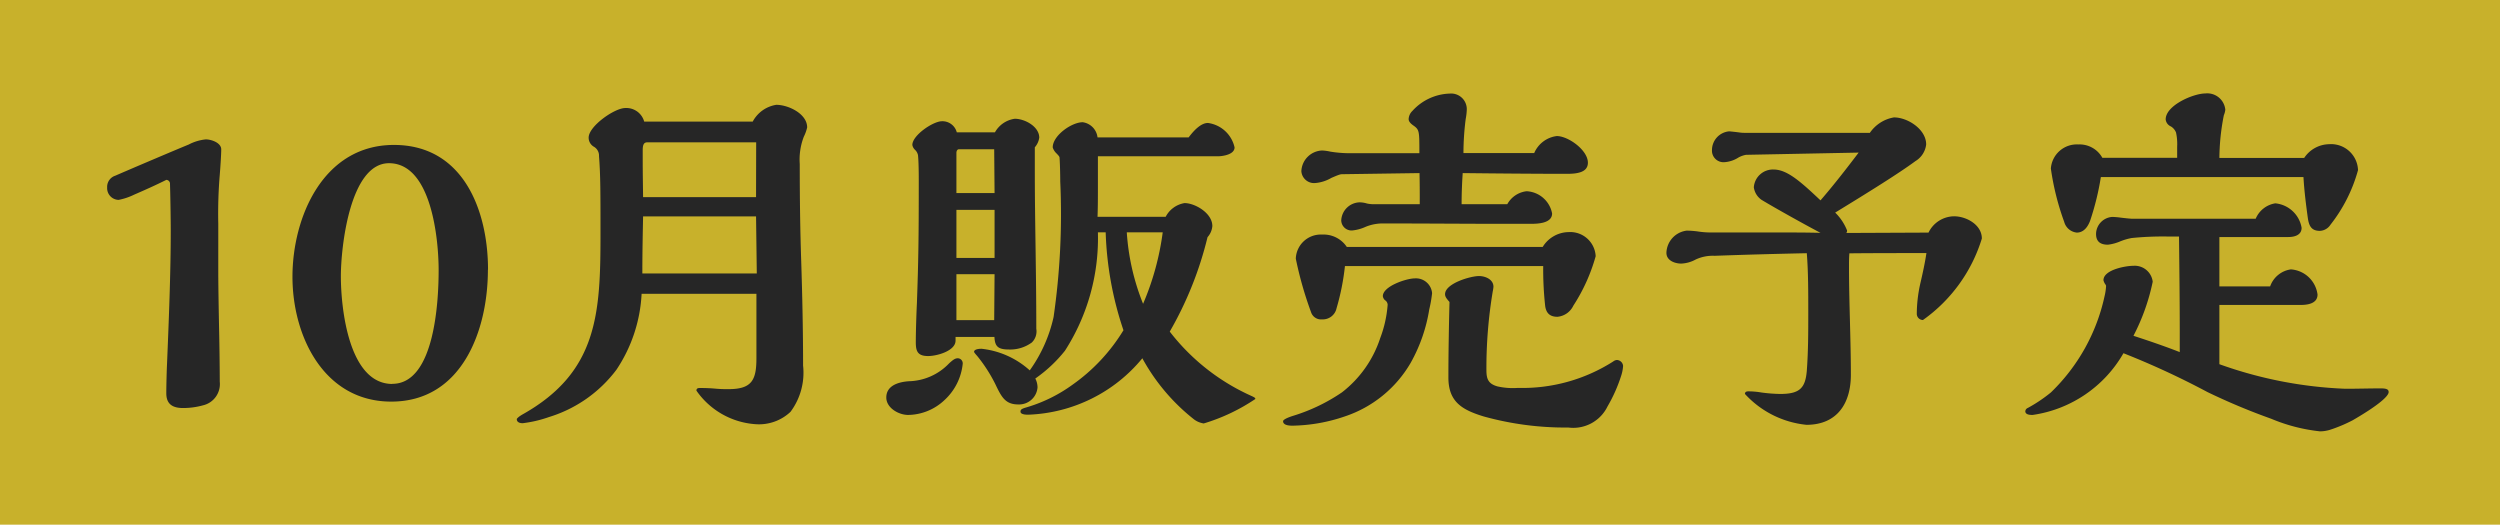 <svg xmlns="http://www.w3.org/2000/svg" width="81" height="17" viewBox="0 0 81 17"><g transform="translate(-108 -2797)"><g transform="translate(-38.112 377.829)"><rect width="81" height="17" transform="translate(146.112 2419.171)" fill="#c8b12b"/></g><path d="M-33.888-8.316c-.384.156-1.824.768-2.376,1.008a.38.38,0,0,0-.264.384.379.379,0,0,0,.372.4,2.007,2.007,0,0,0,.5-.168c.36-.156.708-.312,1.044-.48a.123.123,0,0,1,.12.132c.012.36.024,1.176.024,1.5,0,1.38-.06,2.868-.12,4.32-.012.24-.024.744-.024.96,0,.324.168.48.54.48A2.4,2.4,0,0,0-33.42.132a.707.707,0,0,0,.54-.768c0-.456-.012-1.344-.024-1.836-.012-.612-.024-1.368-.024-1.728V-5.76a15.08,15.08,0,0,1,.048-1.572c.024-.288.048-.684.048-.828,0-.216-.324-.324-.5-.324A1.521,1.521,0,0,0-33.888-8.316Zm9.7,4.056c0-1.92-.8-4.044-3.048-4.044-2.292,0-3.288,2.34-3.288,4.272S-29.5.012-27.324.012C-25.02.012-24.192-2.316-24.192-4.26Zm-3.1,3.7c-1.416,0-1.668-2.46-1.668-3.492,0-.924.288-3.66,1.56-3.66,1.38,0,1.608,2.472,1.608,3.468C-25.788-3.276-25.908-.564-27.288-.564Zm11.676-8.5h-3.516A.6.6,0,0,0-19.74-9.5c-.348,0-1.188.588-1.188.96a.339.339,0,0,0,.18.3.332.332,0,0,1,.156.3c.048.6.048,1.2.048,2.52,0,2.568-.084,4.476-2.52,5.844-.108.06-.192.132-.192.156,0,.108.108.132.192.132a4.009,4.009,0,0,0,.852-.2A4.31,4.31,0,0,0-20.028-1.02a4.847,4.847,0,0,0,.816-2.46h3.72v2.088c0,.7-.144,1-.9,1-.156,0-.228,0-.384-.012a5.4,5.4,0,0,0-.552-.024c-.06,0-.108.012-.108.084A2.539,2.539,0,0,0-15.516.744a1.488,1.488,0,0,0,1.128-.4,2.12,2.12,0,0,0,.408-1.5c0-1.1-.024-2.244-.06-3.36-.036-1.068-.048-2.1-.048-3.168a2.055,2.055,0,0,1,.132-.888,1.325,1.325,0,0,0,.108-.3c0-.444-.612-.732-1-.732A1.048,1.048,0,0,0-15.612-9.06Zm.108,2.448h-3.66c-.012-.924-.012-.948-.012-1.512,0-.132.012-.264.144-.264H-15.5Zm.024,2.472h-3.708c0-.612.012-1.236.024-1.848h3.66ZM.528-.18A6.914,6.914,0,0,1-2.1-2.256,11.581,11.581,0,0,0-.876-5.316a.609.609,0,0,0,.156-.36c0-.42-.564-.744-.9-.744a.843.843,0,0,0-.612.444H-4.44c.012-.324.012-.636.012-.96v-1H-.552c.18,0,.552-.06.552-.288a1.022,1.022,0,0,0-.864-.792c-.24,0-.48.276-.624.468H-4.44a.561.561,0,0,0-.48-.492c-.36,0-.972.432-.972.816a.455.455,0,0,0,.12.192c.06.06.1.108.1.132.012.108.024.528.024.78a23.227,23.227,0,0,1-.216,4.392A4.705,4.705,0,0,1-6.636-1,2.773,2.773,0,0,0-8.2-1.7c-.072,0-.24.012-.24.1,0,.012.024.048.1.132a4.92,4.92,0,0,1,.588.912c.2.42.324.66.744.66a.6.6,0,0,0,.624-.552.639.639,0,0,0-.072-.288,4.532,4.532,0,0,0,.96-.9A6.737,6.737,0,0,0-4.428-5.472h.252A10.938,10.938,0,0,0-3.6-2.3,5.917,5.917,0,0,1-5.244-.54,4.881,4.881,0,0,1-6.72.192c-.168.048-.216.072-.216.144,0,.1.192.1.252.1A5.032,5.032,0,0,0-4.632-.084,4.993,4.993,0,0,0-2.988-1.392,6.444,6.444,0,0,0-1.344.564.7.7,0,0,0-1,.72,6.146,6.146,0,0,0,.672-.072C.672-.108.66-.12.528-.18ZM-7.764-8.712H-9a.48.48,0,0,0-.48-.36c-.288,0-.96.456-.96.768a.281.281,0,0,0,.084.156.33.33,0,0,1,.1.18c.012.12.024.36.024.828,0,1.9-.012,2.6-.06,3.96-.012.228-.036.888-.036,1.272,0,.288.06.444.4.444.288,0,.888-.168.888-.5v-.12h1.26c.012.324.132.408.48.408a1.182,1.182,0,0,0,.732-.228.5.5,0,0,0,.144-.444c0-1.872-.048-3.5-.048-5.088v-.792a.6.6,0,0,0,.144-.312c0-.36-.468-.612-.792-.612A.871.871,0,0,0-7.764-8.712Zm-1.044,7.5a.165.165,0,0,0-.156-.18c-.084,0-.144.036-.288.168a1.857,1.857,0,0,1-1.3.576c-.348.024-.732.144-.732.528,0,.336.4.564.708.564A1.744,1.744,0,0,0-9.4-.036,1.85,1.85,0,0,0-8.808-1.212Zm6.48-4.26a8.772,8.772,0,0,1-.636,2.316,7.493,7.493,0,0,1-.528-2.316ZM-7.776-6.744H-9.012v-1.3c0-.06.024-.12.084-.12h1.14Zm0,2.1H-9.012V-6.2h1.236Zm0,.528-.012,1.488H-9.012V-4.116ZM9.708-8.04H7.416a8.768,8.768,0,0,1,.072-1.1,2.046,2.046,0,0,0,.036-.312.507.507,0,0,0-.552-.516,1.7,1.7,0,0,0-1.212.564.388.388,0,0,0-.12.264c0,.072.06.144.168.216.18.132.18.18.18.888H3.78A3.9,3.9,0,0,1,3.1-8.088a1.466,1.466,0,0,0-.264-.036.7.7,0,0,0-.672.672.414.414,0,0,0,.432.384,1.237,1.237,0,0,0,.54-.168c.276-.12.3-.12.372-.12l2.484-.036C6-7.02,6-6.852,6-6.384H4.476a.933.933,0,0,1-.192-.024.831.831,0,0,0-.24-.036.614.614,0,0,0-.588.588.336.336,0,0,0,.348.324,1.369,1.369,0,0,0,.444-.12,1.47,1.47,0,0,1,.588-.108c1.368,0,2.664.012,3.972.012h.78c.228,0,.7-.012.7-.336a.884.884,0,0,0-.828-.72.822.822,0,0,0-.624.42H7.356q0-.486.036-1.008c.948.012,2.46.024,3.372.024.312,0,.684-.036.684-.36,0-.408-.636-.864-1.008-.864A.92.92,0,0,0,9.708-8.04ZM8.364-3.552a1.261,1.261,0,0,0,.024-.156c0-.24-.264-.348-.468-.348-.276,0-1.1.24-1.1.588,0,.072.036.132.144.252-.024.924-.036,1.8-.036,2.448,0,.78.432,1.044,1.14,1.26a9.9,9.9,0,0,0,2.748.36A1.234,1.234,0,0,0,12.084.168a4.944,4.944,0,0,0,.444-1,1.257,1.257,0,0,0,.06-.312.208.208,0,0,0-.2-.192.213.213,0,0,0-.12.048A5.469,5.469,0,0,1,9.18-.432,2.267,2.267,0,0,1,8.52-.48c-.3-.084-.36-.24-.36-.528A15.073,15.073,0,0,1,8.364-3.552ZM9.984-5H3.636a.905.905,0,0,0-.8-.4.81.81,0,0,0-.852.78,11.865,11.865,0,0,0,.492,1.728.34.34,0,0,0,.36.24.455.455,0,0,0,.468-.36A7.679,7.679,0,0,0,3.576-4.38H10a10.941,10.941,0,0,0,.06,1.26c.024.252.144.384.4.384a.633.633,0,0,0,.516-.36A5.783,5.783,0,0,0,11.7-4.7a.825.825,0,0,0-.876-.78A1,1,0,0,0,9.984-5ZM1.872.48c-.18.06-.3.12-.3.168,0,.132.2.144.3.144a5.472,5.472,0,0,0,1.7-.3,3.886,3.886,0,0,0,2.136-1.74,5.2,5.2,0,0,0,.6-1.728A4.214,4.214,0,0,0,6.4-3.5a.525.525,0,0,0-.564-.48c-.264,0-1.032.252-1.032.576a.209.209,0,0,0,.072.132.183.183,0,0,1,.084.144,3.834,3.834,0,0,1-.24,1.08A3.656,3.656,0,0,1,3.48-.288,5.845,5.845,0,0,1,1.872.48ZM22.416-4.8c-.048.324-.12.648-.192.96a4.547,4.547,0,0,0-.12,1.008.2.2,0,0,0,.2.2,5.041,5.041,0,0,0,1.908-2.64c0-.444-.5-.72-.9-.72a.932.932,0,0,0-.828.528l-2.664.012a.114.114,0,0,0,.024-.084,1.668,1.668,0,0,0-.384-.576c1.08-.66,2.064-1.272,2.6-1.668a.726.726,0,0,0,.348-.54c0-.492-.6-.876-1.044-.876a1.183,1.183,0,0,0-.78.5H16.536a1.108,1.108,0,0,1-.18-.012c-.084-.012-.3-.036-.336-.036a.611.611,0,0,0-.552.6.375.375,0,0,0,.384.4.97.97,0,0,0,.48-.156.824.824,0,0,1,.24-.084l3.648-.072c-.4.528-.8,1.044-1.236,1.548-.672-.636-1.092-1-1.524-1a.621.621,0,0,0-.636.576.589.589,0,0,0,.252.408c.456.276,1.428.816,1.908,1.068-.468-.012-.936-.012-1.4-.012H15.432a2.769,2.769,0,0,1-.444-.036,3.162,3.162,0,0,0-.336-.024.748.748,0,0,0-.66.72c0,.252.276.348.48.348a1.054,1.054,0,0,0,.468-.132,1.311,1.311,0,0,1,.612-.12c1-.036,1.872-.06,2.988-.084.048.576.048,1.272.048,1.908s0,1.272-.048,1.908c-.048.564-.24.744-.864.744a5.056,5.056,0,0,1-.612-.048,2.482,2.482,0,0,0-.42-.036c-.048,0-.108.012-.108.084a3.124,3.124,0,0,0,1.992,1c1,0,1.44-.7,1.44-1.62,0-1.164-.06-2.328-.06-3.492,0-.144,0-.3.012-.444C20.748-4.8,21.588-4.8,22.416-4.8Zm12.24-3.084H31.908a7.39,7.39,0,0,1,.144-1.38.674.674,0,0,0,.048-.18.586.586,0,0,0-.648-.528c-.384,0-1.284.384-1.284.84a.278.278,0,0,0,.168.228.4.4,0,0,1,.168.2,1.756,1.756,0,0,1,.036.456v.36H28.116a.845.845,0,0,0-.78-.432.843.843,0,0,0-.888.78,8.461,8.461,0,0,0,.432,1.728.472.472,0,0,0,.408.348c.228,0,.36-.192.432-.384a8.723,8.723,0,0,0,.348-1.416h6.564c.024.432.084.912.144,1.344.036.228.108.4.384.4a.43.43,0,0,0,.348-.2A4.992,4.992,0,0,0,36.4-7.488a.873.873,0,0,0-.936-.84A.991.991,0,0,0,34.656-7.884ZM31.908-1.2V-3.12h2.64c.228,0,.54-.048.54-.336a.935.935,0,0,0-.864-.816.835.835,0,0,0-.672.552H31.908v-1.6H34.14c.2,0,.432-.06.432-.3a.956.956,0,0,0-.852-.792.829.829,0,0,0-.636.5H29.1c-.072,0-.288-.024-.384-.036a2.581,2.581,0,0,0-.276-.024.562.562,0,0,0-.528.552c0,.24.132.348.384.348a1.415,1.415,0,0,0,.4-.108,1.9,1.9,0,0,1,.372-.108,10.033,10.033,0,0,1,1.2-.048H30.6c.012,1.056.024,2.112.024,3.168v.576c-.492-.192-.984-.36-1.5-.528a6.75,6.75,0,0,0,.624-1.752.586.586,0,0,0-.624-.516c-.264,0-.972.132-.972.468a.414.414,0,0,0,.06.132.088.088,0,0,1,.024.072,1.808,1.808,0,0,1-.048.312,6.133,6.133,0,0,1-1.74,3.12,4.8,4.8,0,0,1-.744.5.128.128,0,0,0-.084.108c0,.12.168.12.24.12a4.06,4.06,0,0,0,2.94-2,26.309,26.309,0,0,1,2.724,1.26,20.794,20.794,0,0,0,2.064.864,5.607,5.607,0,0,0,1.584.408,1.137,1.137,0,0,0,.312-.048,4.712,4.712,0,0,0,.744-.312c.828-.48,1.164-.78,1.164-.912,0-.084-.06-.12-.252-.12-.384,0-.768.012-1.152.012A13.611,13.611,0,0,1,31.908-1.2Z" transform="translate(148 2810)" fill="#262626"/></g></svg>